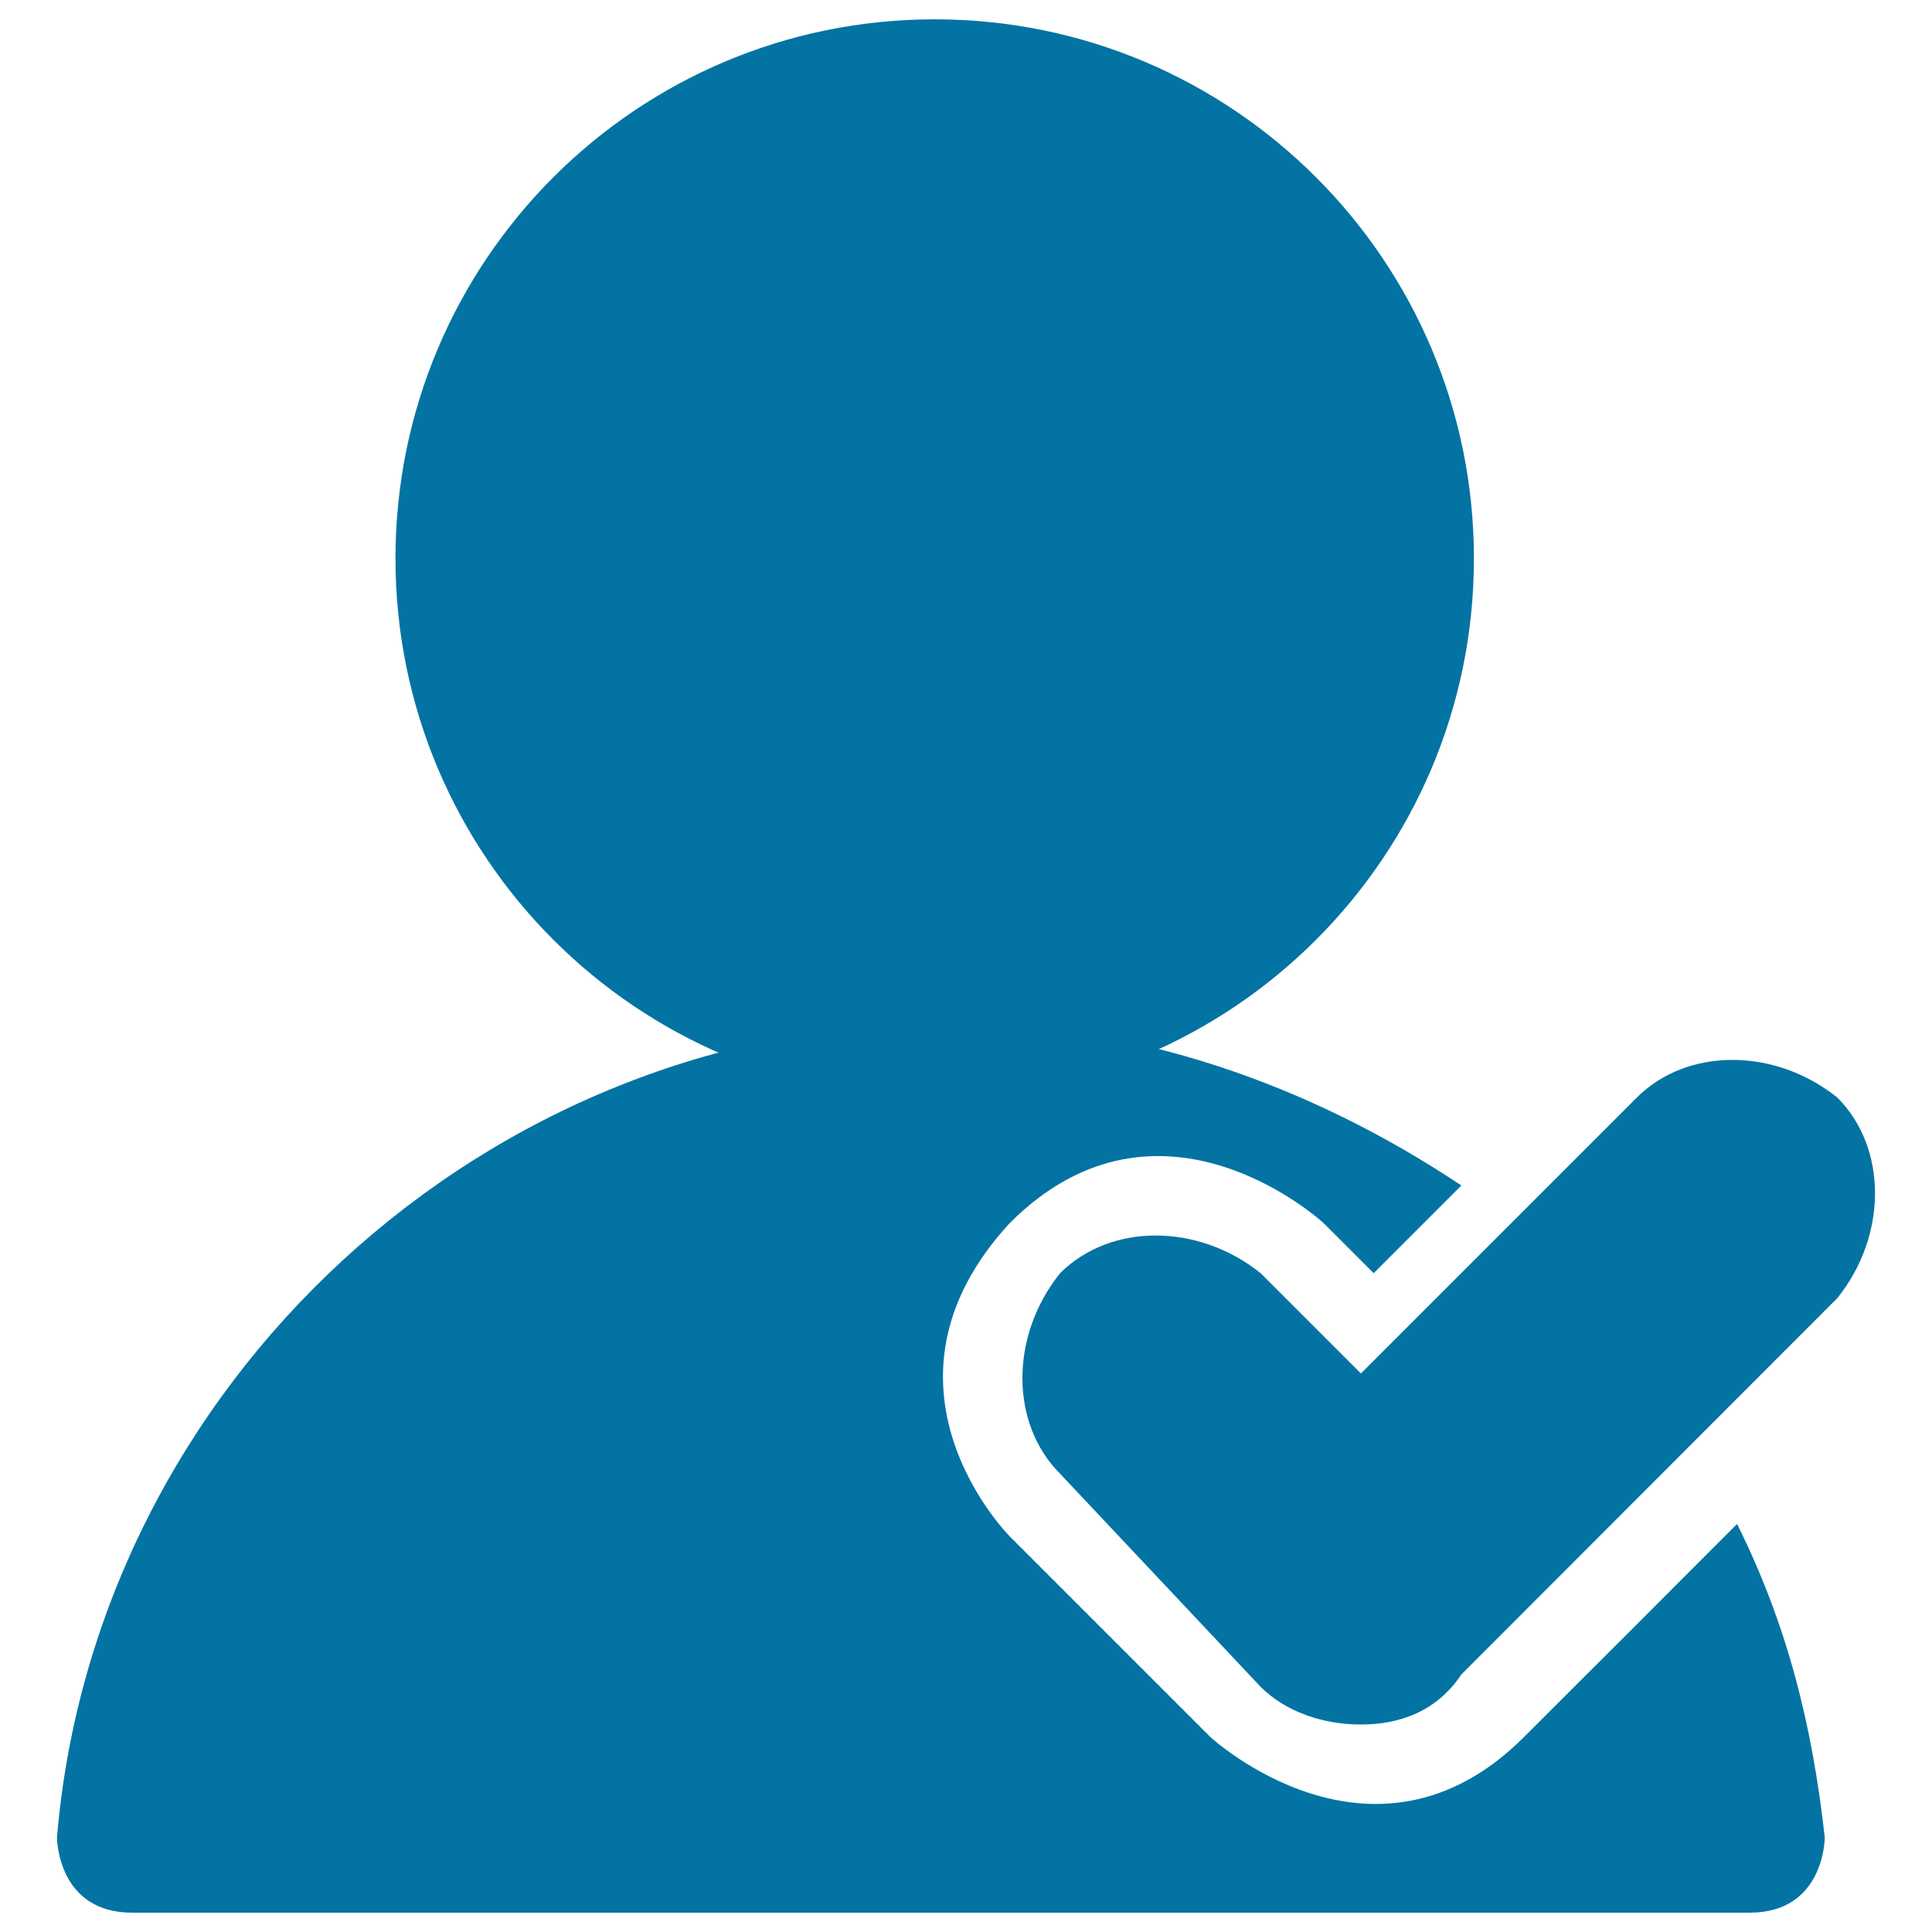 <svg xmlns="http://www.w3.org/2000/svg" viewBox="0 0 1000 1000" style="fill:#0273a2">
<title>People Ok SVG icon</title>
<path d="M788.8,899.1c-77.9,77.9-162.3,0-162.3,0L522.7,795.3c0,0-77.9-77.9,0-162.3c77.9-77.9,162.3,0,162.3,0l26,26l45.4-45.4c-77.9-51.9-168.7-84.4-266.1-84.4c-240.1,0-441.3,188.2-460.8,421.9c0,0,0,38.9,38.9,38.9c32.5,0,804.8,0,837.2,0c38.9,0,38.9-38.9,38.9-38.9c-6.5-58.4-19.5-110.3-45.4-162.3C866.7,821.3,821.3,866.7,788.8,899.1z"/><path d="M704.4,892.6c-19.5,0-38.9-6.5-51.9-19.5L548.7,762.8c-26-26-26-71.4,0-103.8c26-26,71.4-26,103.8,0l51.9,51.9l142.8-142.8c26-26,71.4-26,103.8,0c26,26,26,71.4,0,103.8L756.4,866.7C743.4,886.2,723.9,892.6,704.4,892.6z"/><path d="M204.7,289.1c0,154.1,124.9,279.1,279.1,279.1c154.1,0,279.1-124.9,279.1-279.1S637.9,10,483.8,10C329.6,10,204.7,134.9,204.7,289.1z"/>
</svg>